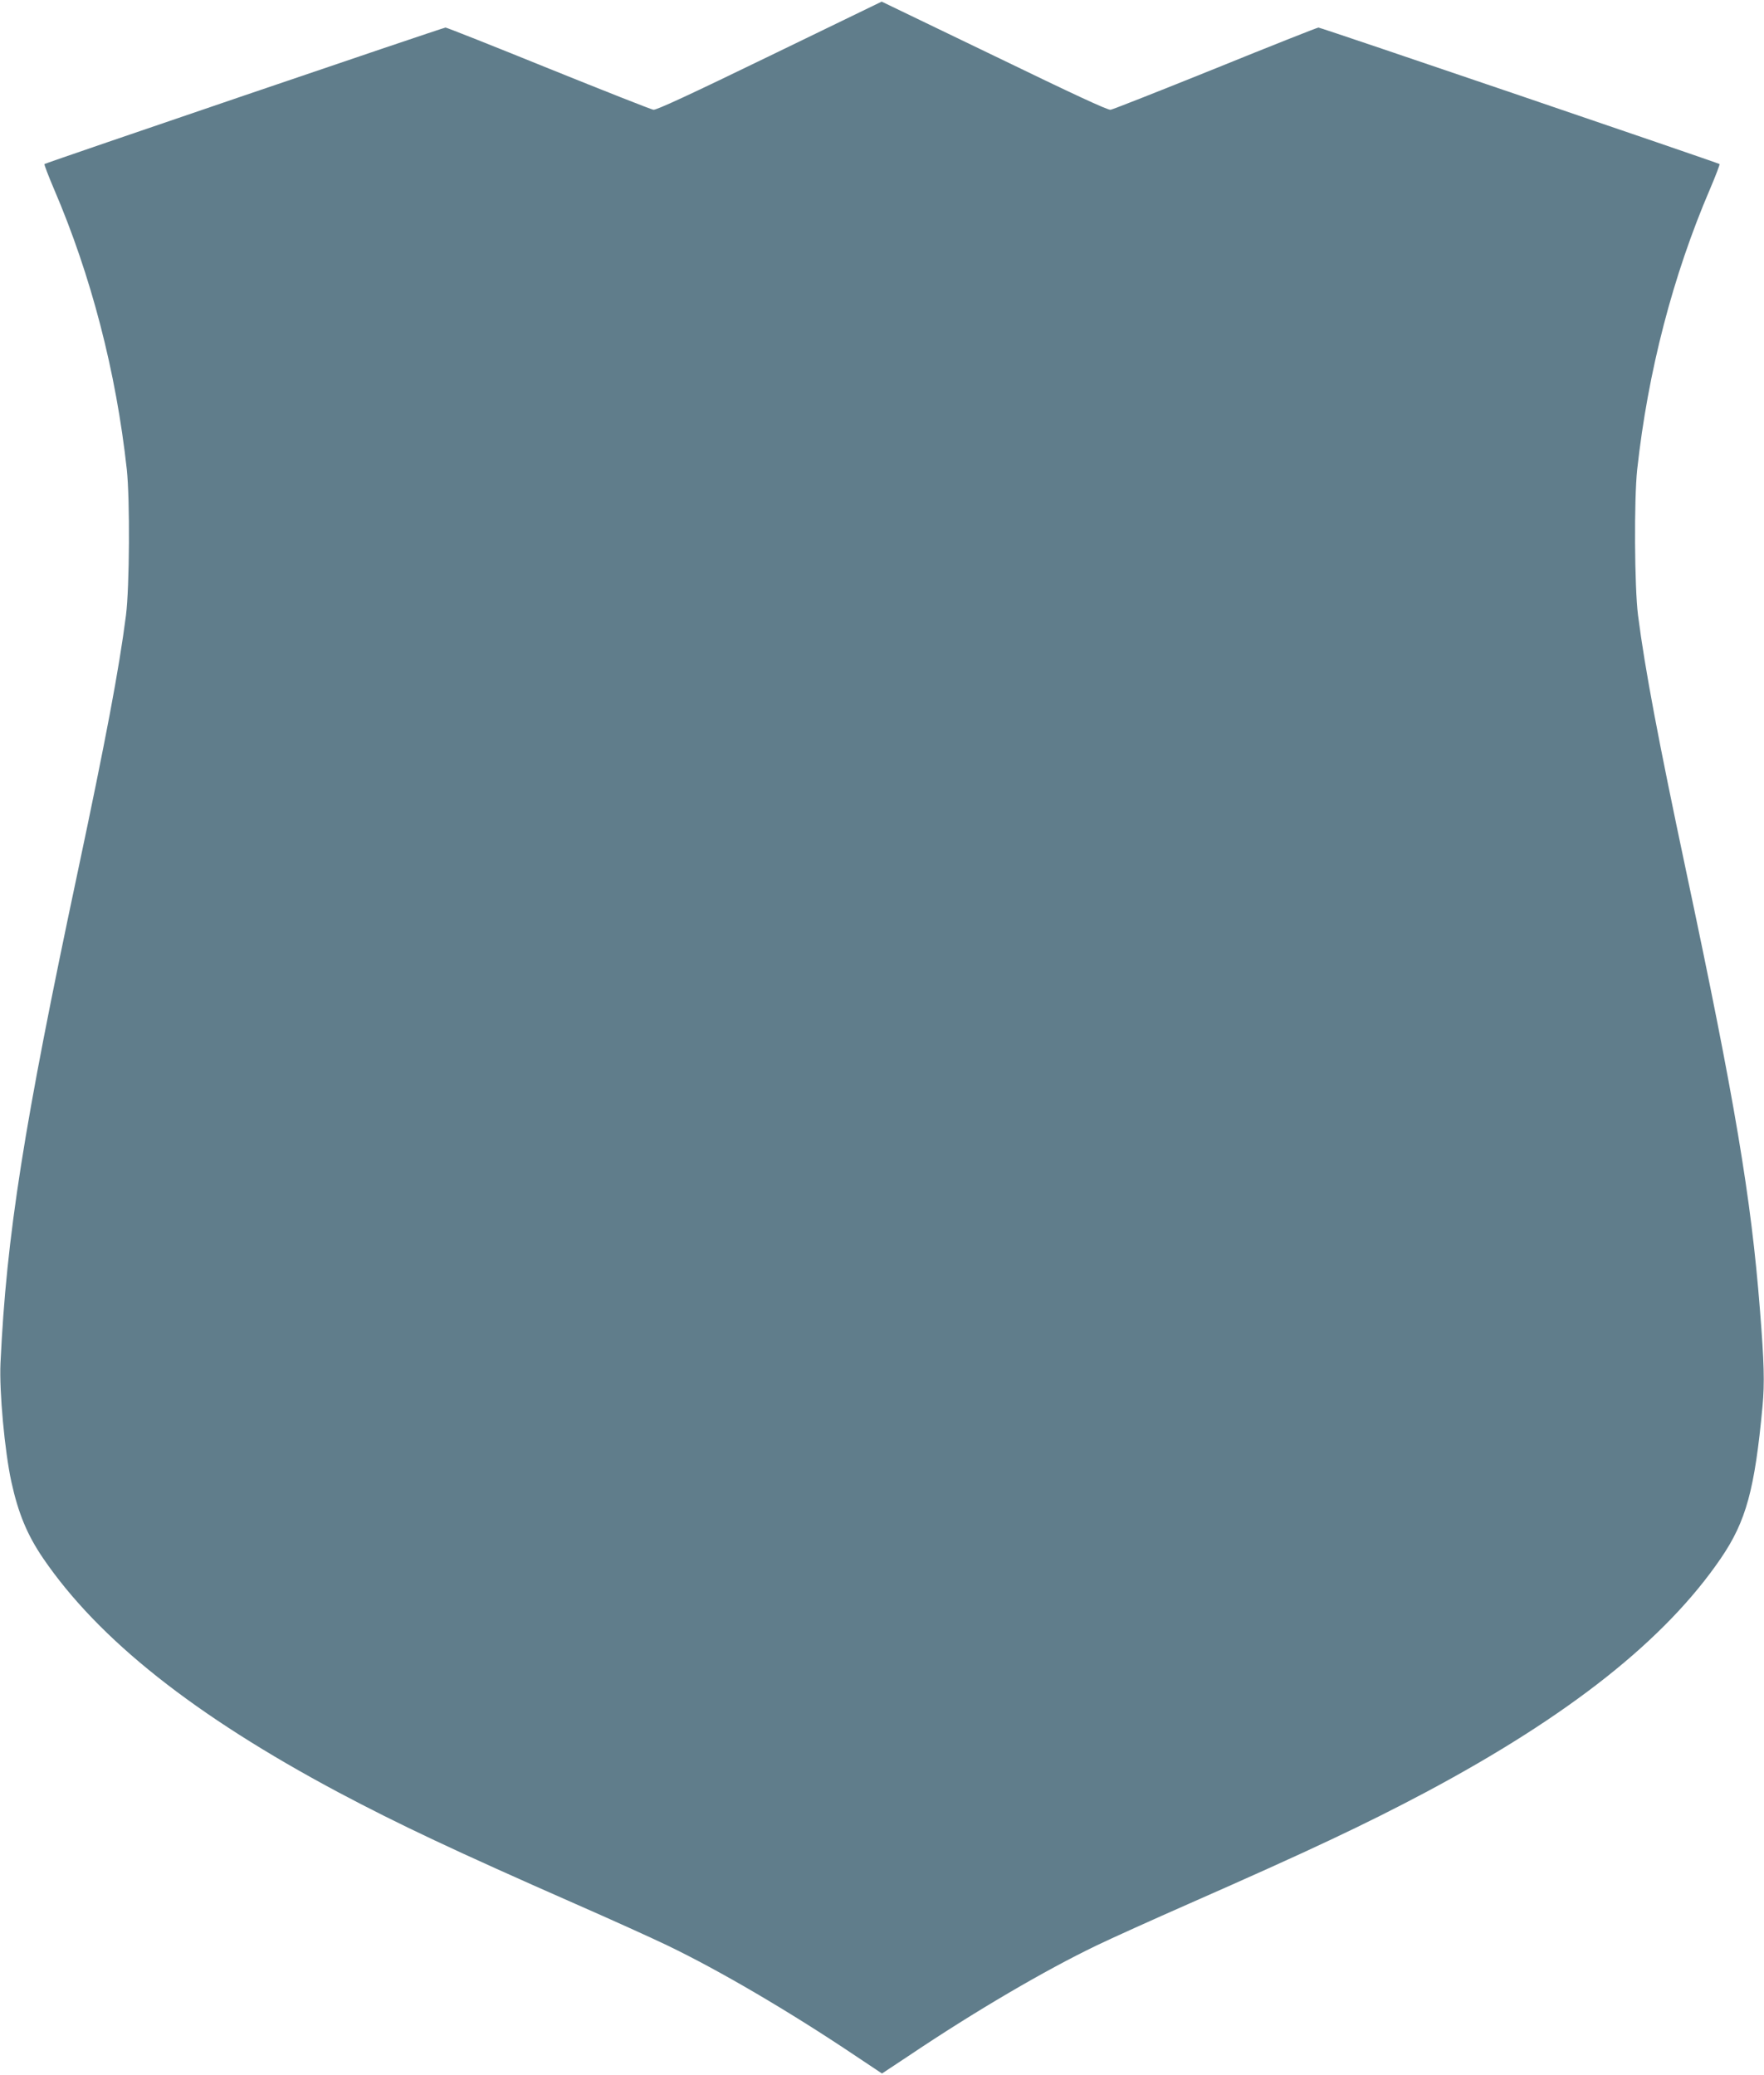 <?xml version="1.0" standalone="no"?>
<!DOCTYPE svg PUBLIC "-//W3C//DTD SVG 20010904//EN"
 "http://www.w3.org/TR/2001/REC-SVG-20010904/DTD/svg10.dtd">
<svg version="1.0" xmlns="http://www.w3.org/2000/svg"
 width="1088pt" height="1280pt" viewBox="0 0 1088 1280"
 preserveAspectRatio="xMidYMid meet">
<g transform="translate(0,1280) scale(0.1,-0.1)"
fill="#607d8b" stroke="none">
<path d="M4745 12454 c-484 -235 -697 -334 -715 -331 -14 2 -305 117 -647 255
-342 139 -628 252 -635 252 -15 0 -2466 -835 -2474 -842 -2 -3 24 -72 59 -154
230 -536 383 -1128 449 -1729 20 -187 17 -725 -5 -900 -43 -335 -125 -768
-297 -1580 -334 -1573 -440 -2245 -477 -3033 -8 -176 26 -543 67 -732 43 -196
98 -328 196 -472 342 -501 933 -970 1820 -1443 377 -200 714 -359 1459 -687
226 -99 482 -215 571 -258 318 -153 746 -403 1162 -682 l162 -108 163 108
c415 279 843 529 1161 682 89 43 346 159 571 258 745 328 1082 487 1459 687
887 473 1478 942 1820 1443 156 229 209 424 257 939 13 141 10 270 -16 593
-54 692 -155 1292 -455 2705 -172 812 -254 1245 -297 1580 -22 175 -25 713 -5
900 66 601 219 1193 449 1729 35 82 61 151 59 154 -8 7 -2459 842 -2474 842
-7 0 -293 -113 -635 -252 -342 -138 -633 -253 -647 -255 -18 -3 -232 97 -717
332 -381 184 -694 335 -695 335 -2 -1 -313 -152 -693 -336z"/>
</g>
</svg>
